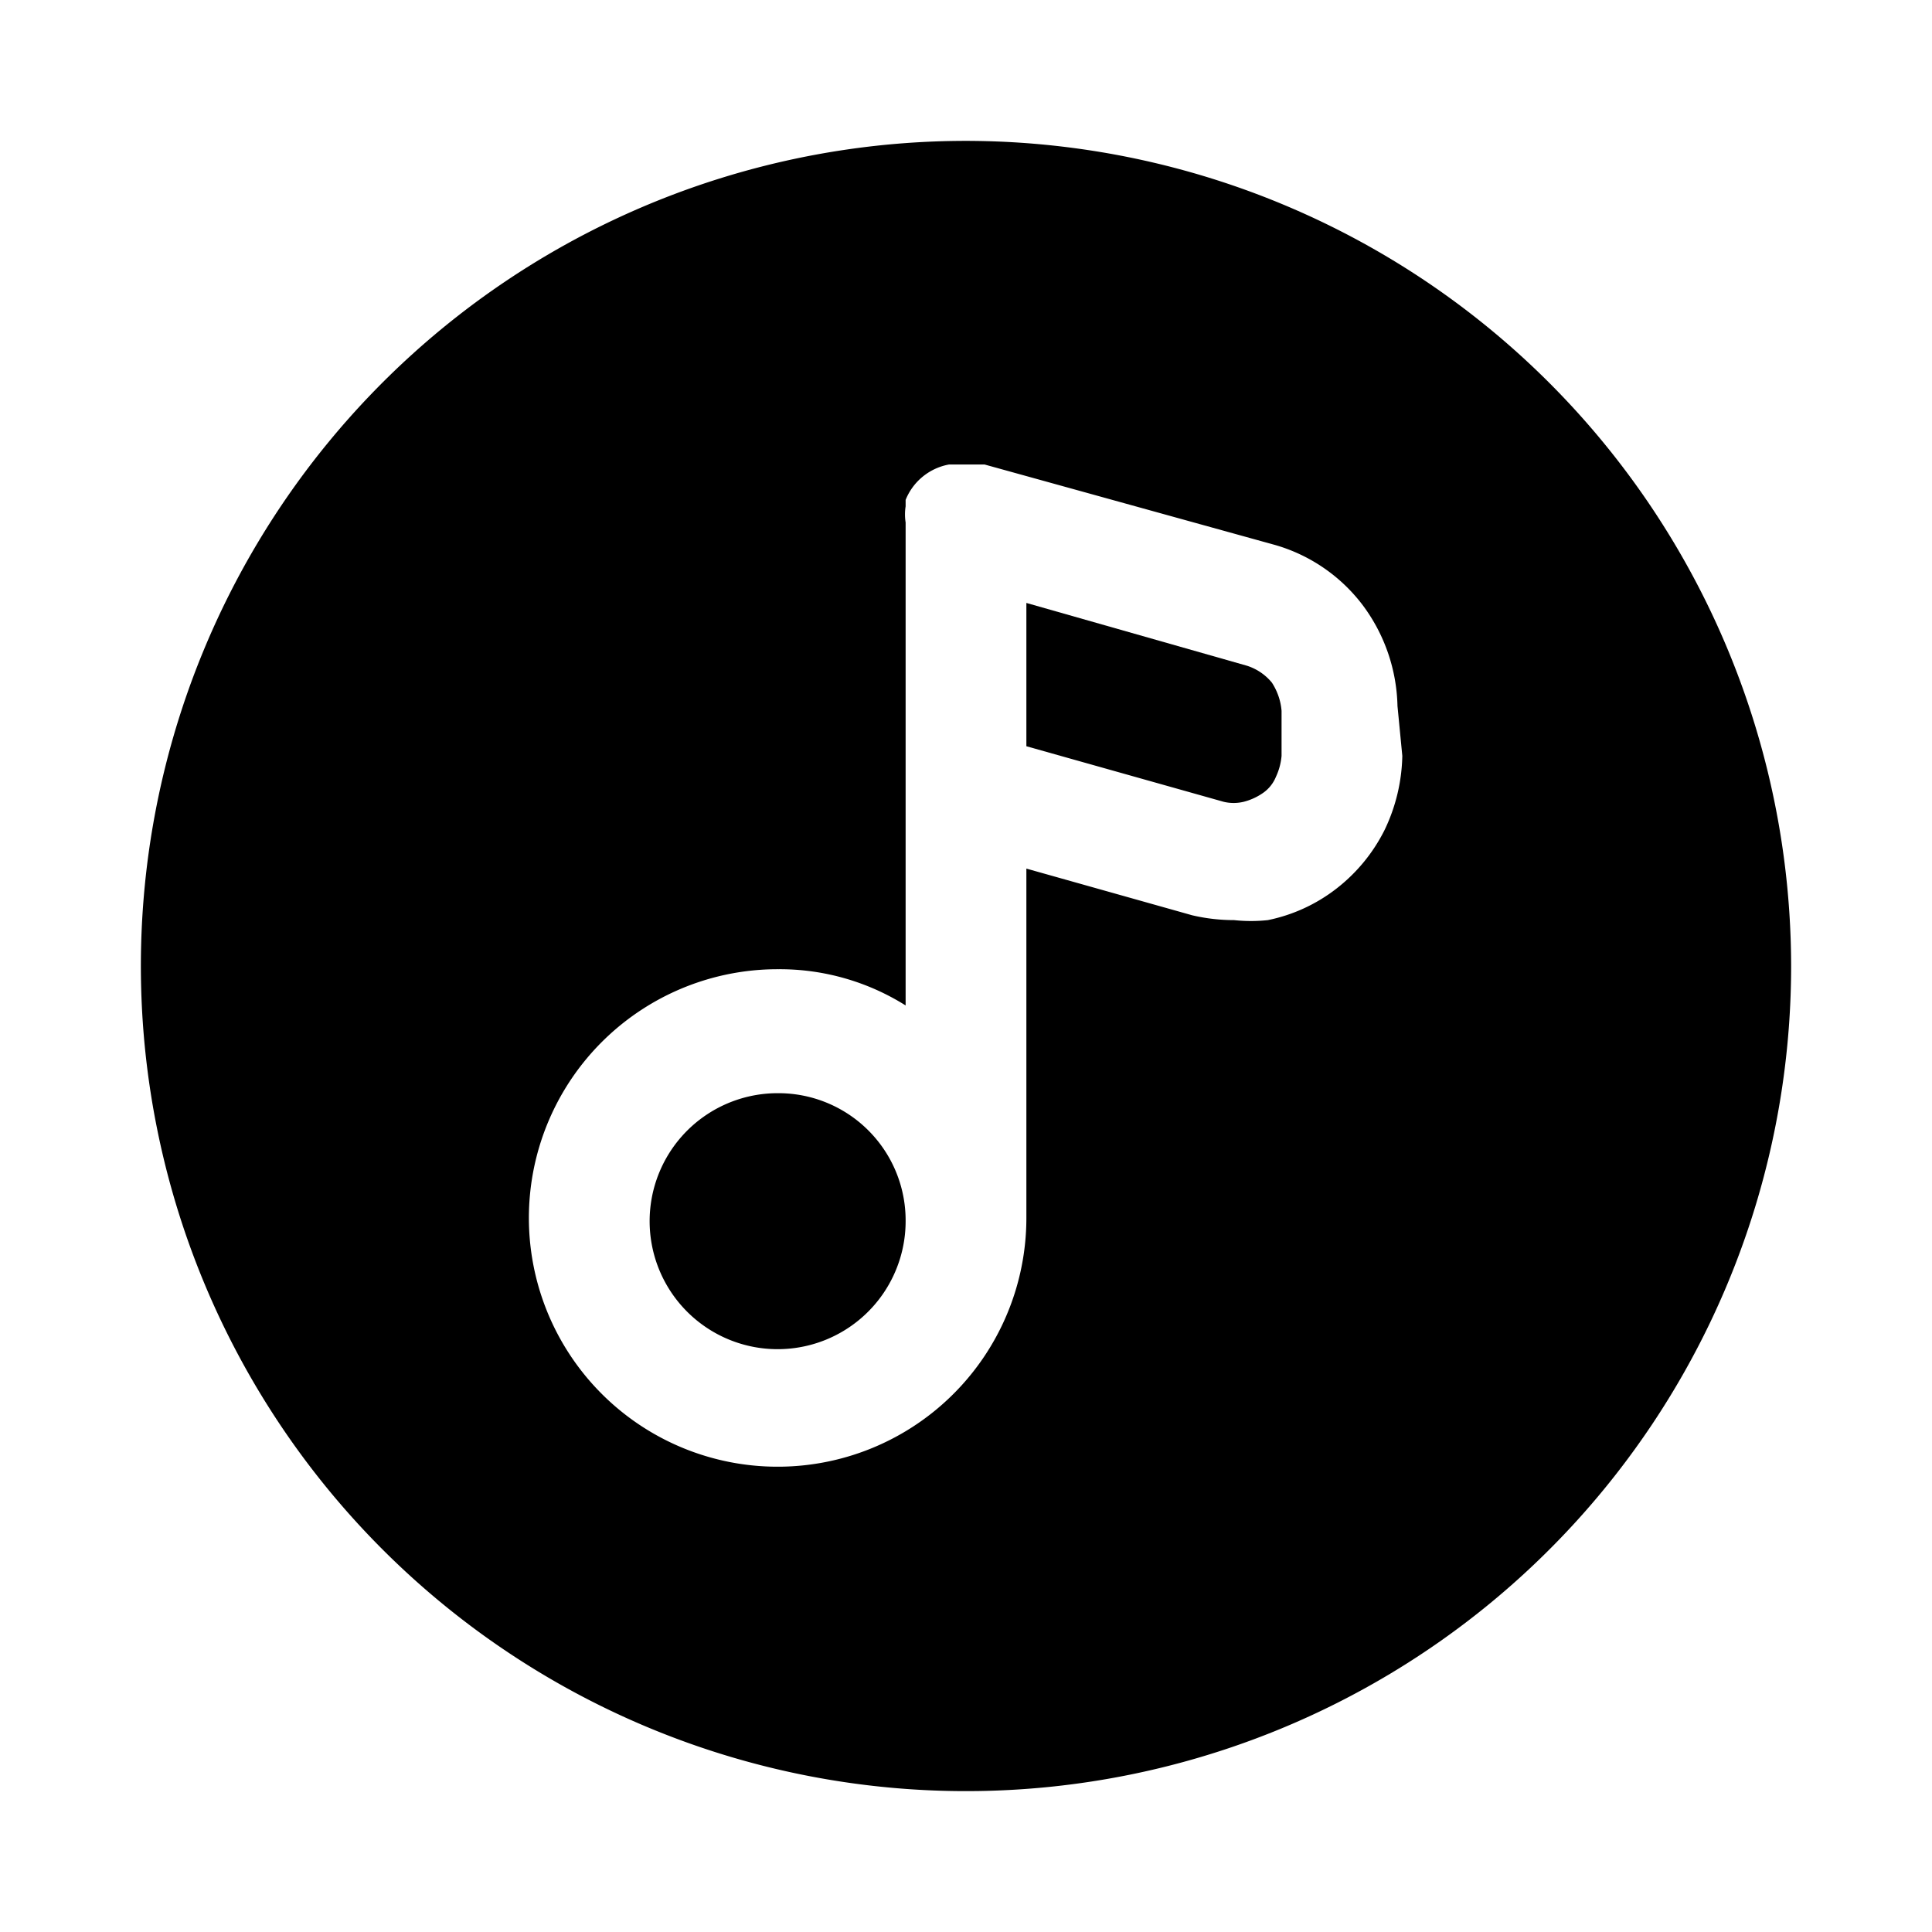<?xml version="1.0" encoding="utf-8"?>
<!-- Generator: www.svgicons.com -->
<svg xmlns="http://www.w3.org/2000/svg" width="800" height="800" viewBox="0 0 24 24">
<path fill="currentColor" d="M12 1.75A10.25 10.25 0 1 0 22.25 12A10.26 10.26 0 0 0 12 1.75m5.42 7.64a2.22 2.22 0 0 1-.22.92a2.12 2.12 0 0 1-.6.73a2.06 2.06 0 0 1-.85.39c-.14.015-.28.015-.42 0c-.175 0-.35-.02-.52-.06l-2.06-.58v4.34a3.09 3.09 0 1 1-3.08-3.09a2.94 2.94 0 0 1 1.58.45v-6a.639.639 0 0 1 0-.2v-.08a.72.72 0 0 1 .54-.44h.44l3.61 1a2.09 2.09 0 0 1 1.09.75c.27.362.42.799.43 1.25z"/><path fill="currentColor" d="M11.25 15.17a1.59 1.59 0 1 1-1.58-1.59a1.58 1.58 0 0 1 1.58 1.59m4.67-6.34v.56a.77.77 0 0 1-.07.26a.45.45 0 0 1-.16.2a.74.74 0 0 1-.24.11a.53.53 0 0 1-.25 0l-2.45-.69V7.49l2.74.78a.66.66 0 0 1 .31.21c.068.105.11.225.12.35"/>
</svg>